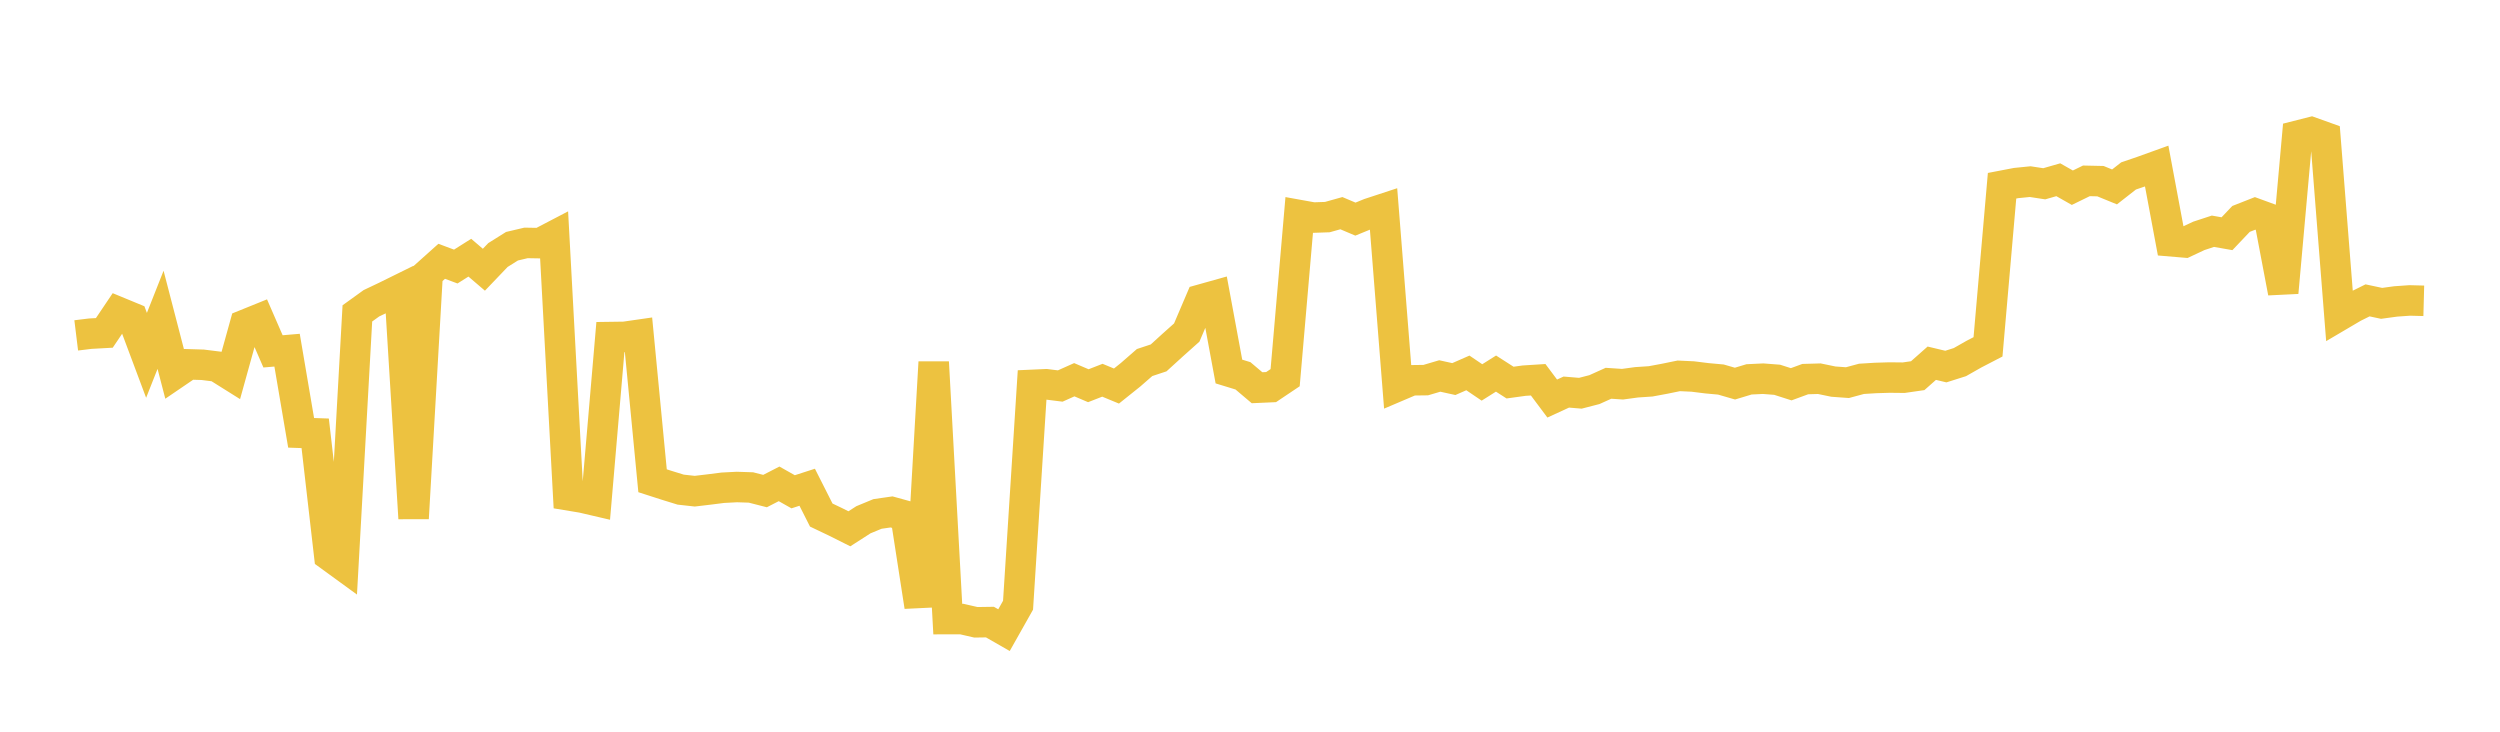 <svg width="164" height="48" xmlns="http://www.w3.org/2000/svg" xmlns:xlink="http://www.w3.org/1999/xlink"><path fill="none" stroke="rgb(237,194,64)" stroke-width="2" d="M5,22.002L5.922,21.889L6.844,21.838L7.766,20.468L8.689,20.849L9.611,23.311L10.533,20.979L11.455,24.53L12.377,23.902L13.299,23.93L14.222,24.045L15.144,24.623L16.066,21.303L16.988,20.93L17.91,23.05L18.832,22.971L19.754,28.393L20.677,28.425L21.599,36.443L22.521,37.114L23.443,20.559L24.365,19.894L25.287,19.456L26.21,19.001L27.132,34.001L28.054,17.967L28.976,17.141L29.898,17.486L30.82,16.904L31.743,17.694L32.665,16.73L33.587,16.152L34.509,15.935L35.431,15.951L36.353,15.47L37.275,32.492L38.198,32.645L39.12,32.86L40.042,22.111L40.964,22.098L41.886,21.965L42.808,31.538L43.731,31.835L44.653,32.12L45.575,32.222L46.497,32.113L47.419,31.996L48.341,31.948L49.263,31.978L50.186,32.214L51.108,31.741L52.03,32.261L52.952,31.963L53.874,33.787L54.796,34.227L55.719,34.689L56.641,34.096L57.563,33.715L58.485,33.582L59.407,33.837L60.329,39.79L61.251,23.759L62.174,40.613L63.096,40.611L64.018,40.823L64.94,40.809L65.862,41.338L66.784,39.702L67.707,25.248L68.629,25.207L69.551,25.323L70.473,24.91L71.395,25.303L72.317,24.943L73.24,25.325L74.162,24.587L75.084,23.783L76.006,23.478L76.928,22.638L77.85,21.815L78.772,19.655L79.695,19.396L80.617,24.372L81.539,24.654L82.461,25.435L83.383,25.394L84.305,24.776L85.228,14.107L86.15,14.273L87.072,14.242L87.994,13.984L88.916,14.374L89.838,13.997L90.76,13.694L91.683,25.341L92.605,24.948L93.527,24.936L94.449,24.664L95.371,24.867L96.293,24.463L97.216,25.088L98.138,24.507L99.06,25.098L99.982,24.971L100.904,24.912L101.826,26.145L102.749,25.72L103.671,25.797L104.593,25.559L105.515,25.143L106.437,25.204L107.359,25.079L108.281,25.017L109.204,24.845L110.126,24.656L111.048,24.699L111.97,24.814L112.892,24.898L113.814,25.165L114.737,24.886L115.659,24.842L116.581,24.913L117.503,25.208L118.425,24.869L119.347,24.843L120.269,25.034L121.192,25.101L122.114,24.852L123.036,24.795L123.958,24.767L124.88,24.777L125.802,24.644L126.725,23.827L127.647,24.047L128.569,23.755L129.491,23.231L130.413,22.753L131.335,12.185L132.257,12.008L133.18,11.915L134.102,12.056L135.024,11.791L135.946,12.314L136.868,11.864L137.79,11.884L138.713,12.262L139.635,11.541L140.557,11.226L141.479,10.894L142.401,15.827L143.323,15.905L144.246,15.472L145.168,15.17L146.09,15.332L147.012,14.361L147.934,13.999L148.856,14.336L149.778,19.193L150.701,8.906L151.623,8.672L152.545,9.002L153.467,20.705L154.389,20.162L155.311,19.704L156.234,19.9L157.156,19.774L158.078,19.709L159,19.733"></path></svg>